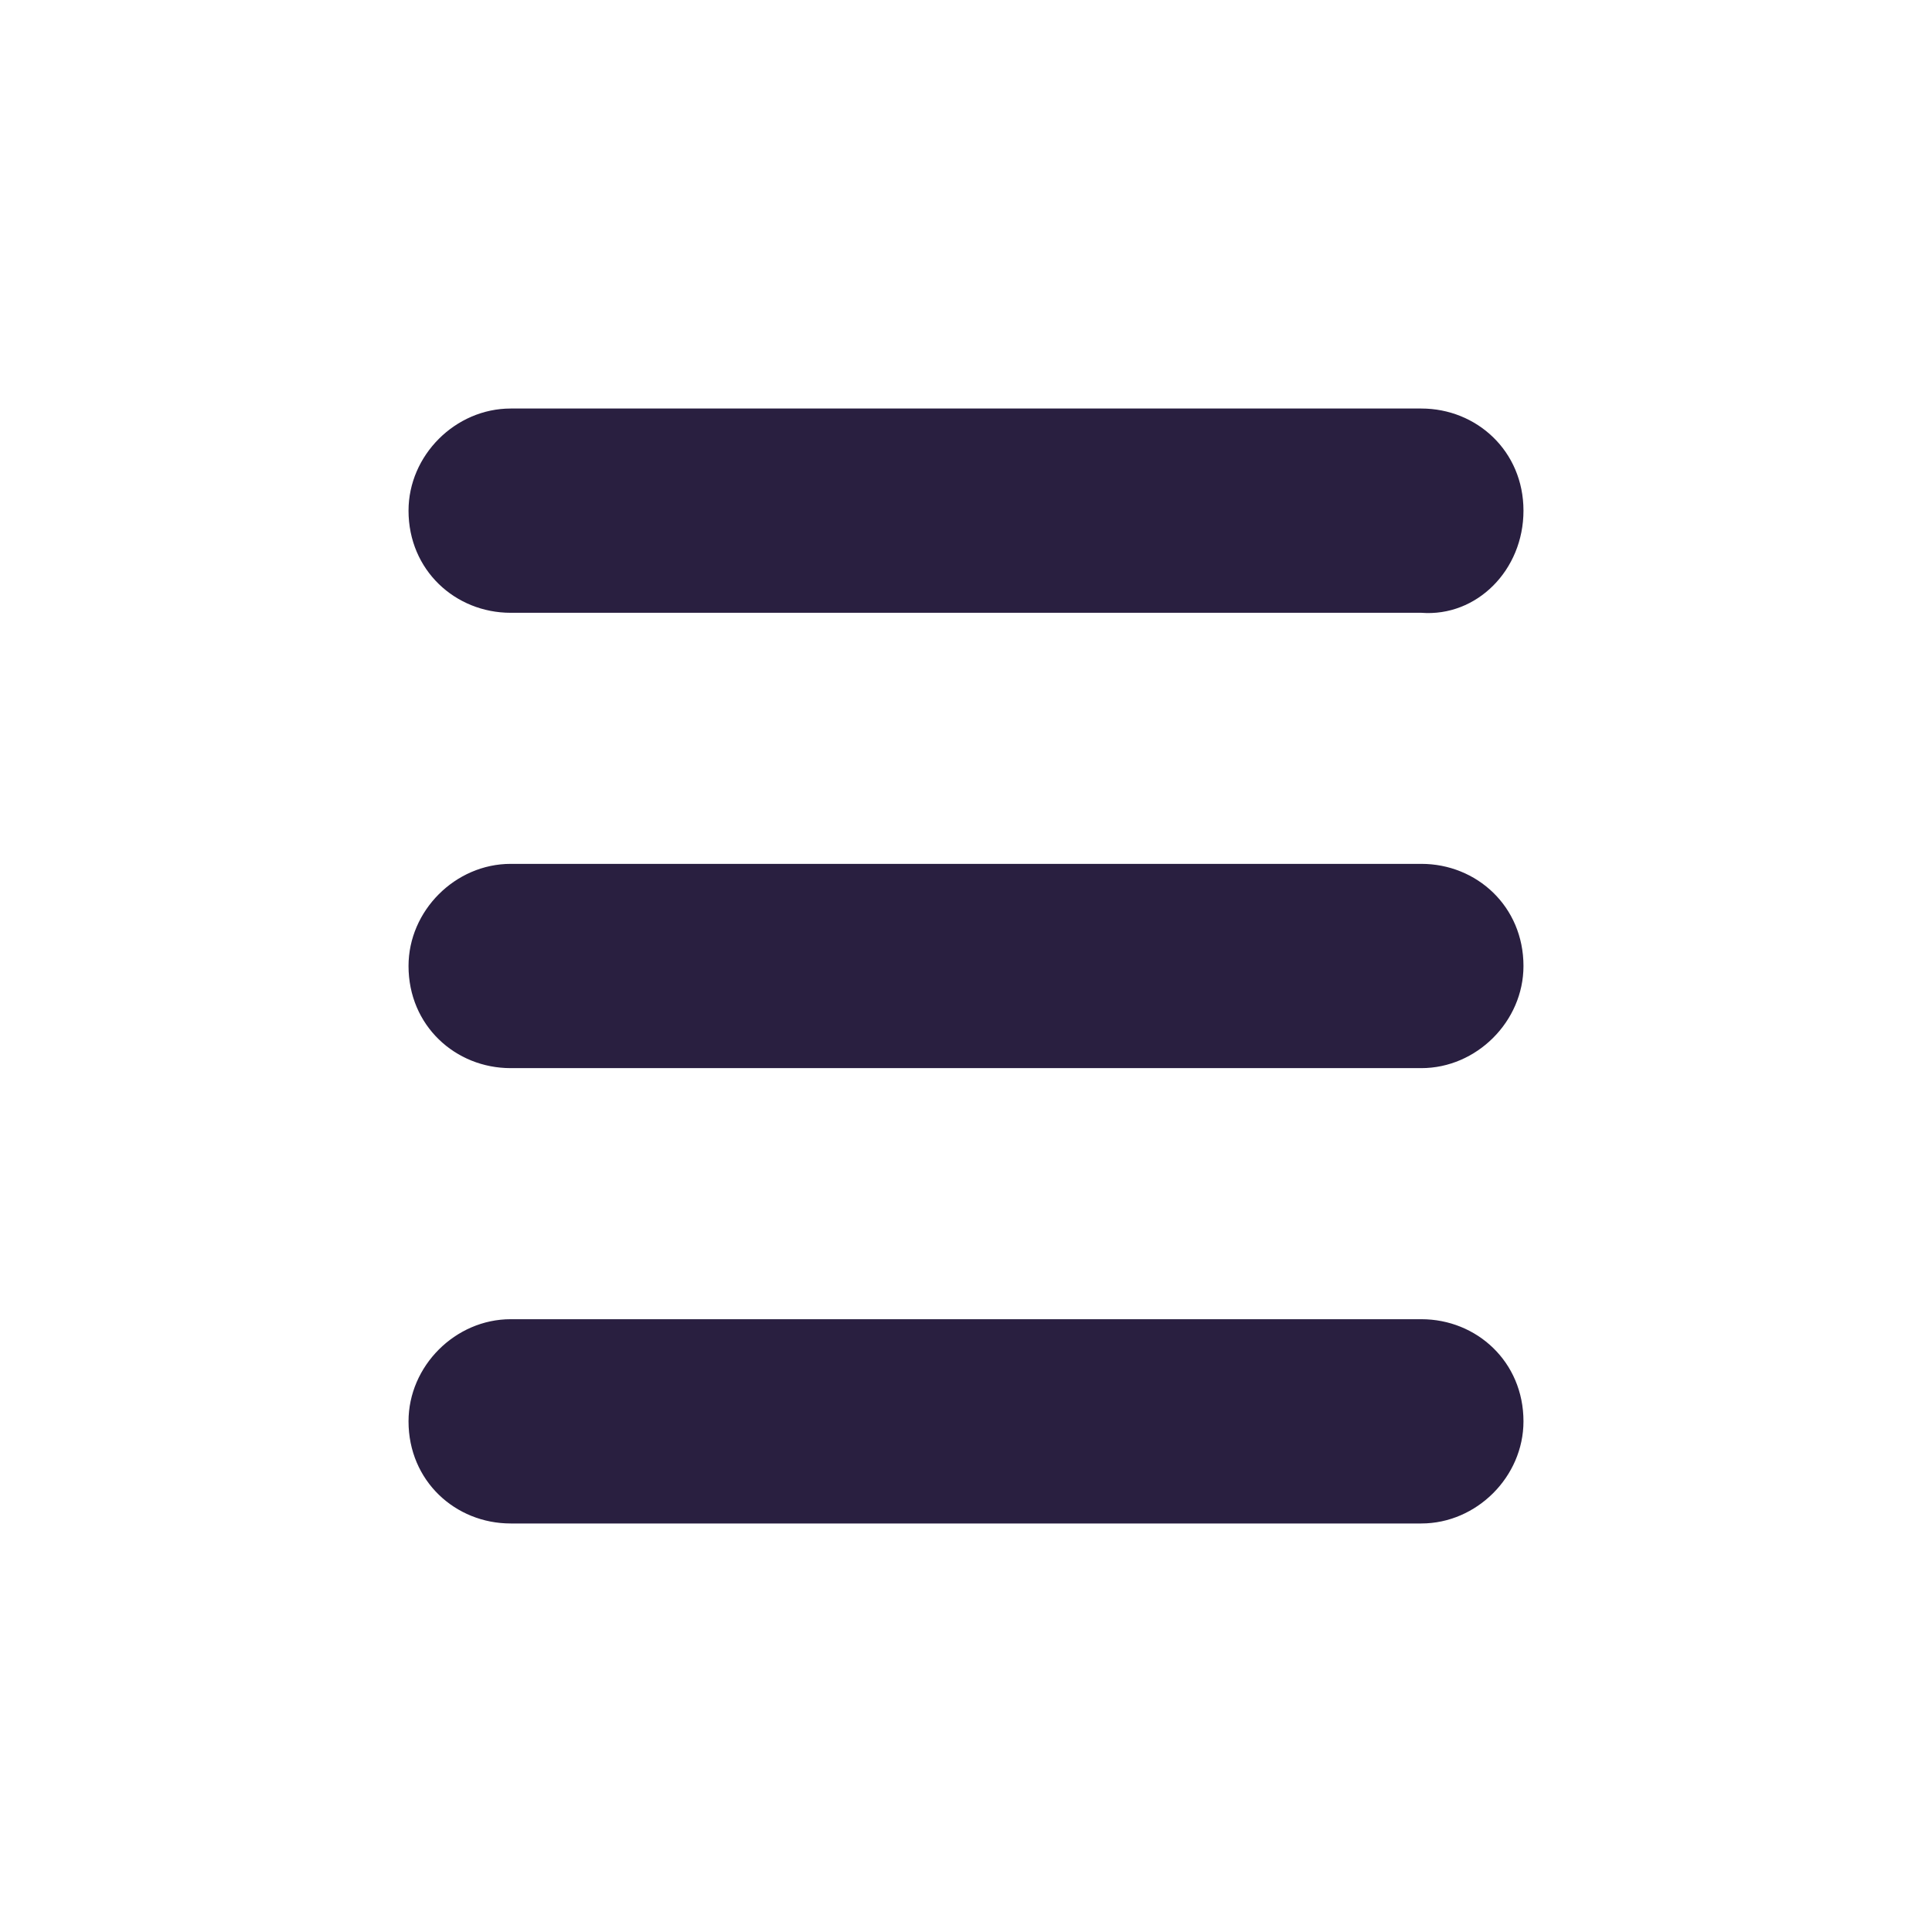<?xml version="1.0" encoding="utf-8"?>
<!-- Generator: Adobe Illustrator 23.0.4, SVG Export Plug-In . SVG Version: 6.00 Build 0)  -->
<svg version="1.1" id="Livello_1" xmlns="http://www.w3.org/2000/svg" xmlns:xlink="http://www.w3.org/1999/xlink" x="0px" y="0px"
	 viewBox="0 0 45.4 45.4" style="enable-background:new 0 0 45.4 45.4;" xml:space="preserve">
<style type="text/css">
	.st0{fill:#291F40;}
</style>
<g>
	<g>
		<g>
			<path class="st0" d="M35.8,12c0-1.4-1.1-2.4-2.4-2.4H12c-1.3,0-2.4,1.1-2.4,2.4c0,1.4,1.1,2.4,2.4,2.4h21.4
				C34.7,14.5,35.8,13.4,35.8,12"/>
			<path class="st0" d="M35.8,33.4c0-1.4-1.1-2.4-2.4-2.4H12c-1.3,0-2.4,1.1-2.4,2.4c0,1.4,1.1,2.4,2.4,2.4h21.4
				C34.7,35.8,35.8,34.7,35.8,33.4"/>
			<path class="st0" d="M35.8,22.7c0-1.4-1.1-2.4-2.4-2.4H12c-1.3,0-2.4,1.1-2.4,2.4c0,1.4,1.1,2.4,2.4,2.4h21.4
				C34.7,25.1,35.8,24,35.8,22.7"/>
		</g>
	</g>
</g>
</svg>
